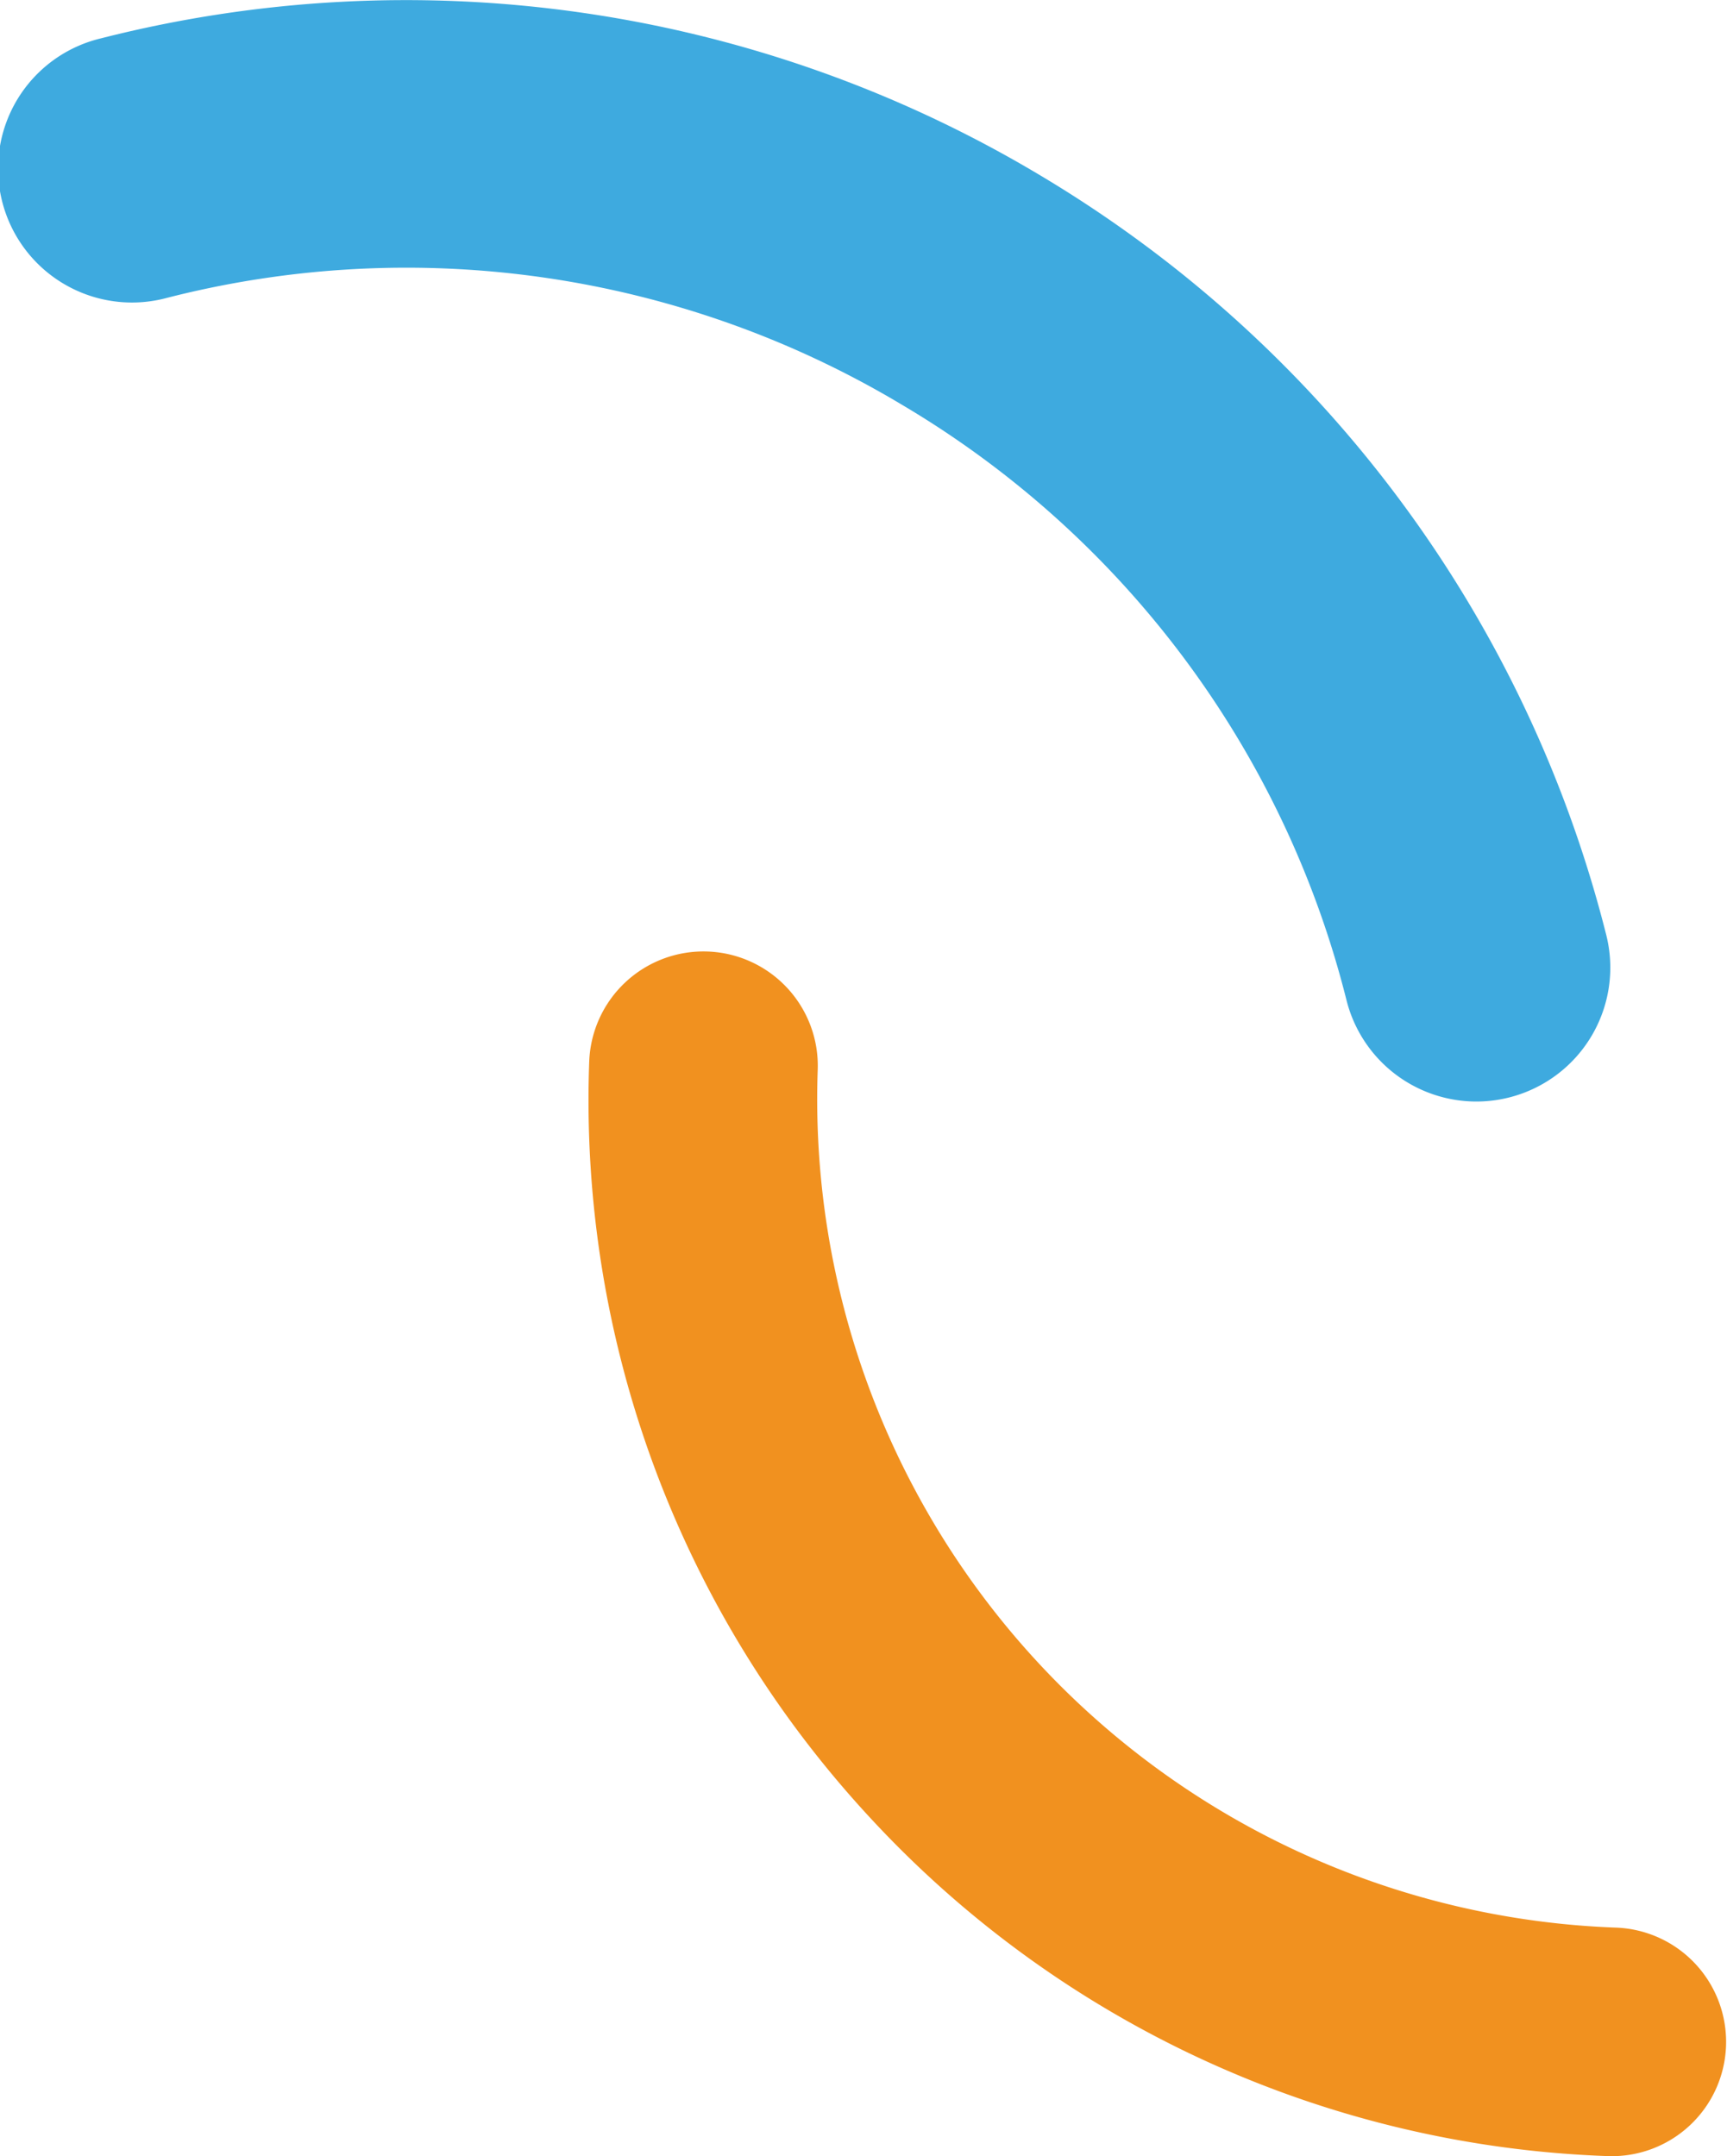 <svg id="Groupe_71" data-name="Groupe 71" xmlns="http://www.w3.org/2000/svg" xmlns:xlink="http://www.w3.org/1999/xlink" width="159.769" height="199.474" viewBox="0 0 159.769 199.474">
  <defs>
    <clipPath id="clip-path">
      <rect id="Rectangle_22" data-name="Rectangle 22" width="159.769" height="199.474" fill="none"/>
    </clipPath>
  </defs>
  <g id="Groupe_70" data-name="Groupe 70" clip-path="url(#clip-path)">
    <path id="Tracé_33" data-name="Tracé 33" d="M108.993,25.043a114.273,114.273,0,0,1,39.6,61.43,12.388,12.388,0,1,1-24.017,6.087,89.239,89.239,0,0,0-41.11-55.1,89.238,89.238,0,0,0-68.033-9.9A12.388,12.388,0,1,1,9.347,3.546a114.288,114.288,0,0,1,86.8,12.625,115.386,115.386,0,0,1,12.848,8.873" transform="translate(0 0)" fill="#3eaadf"/>
    <path id="Tracé_34" data-name="Tracé 34" d="M129.34,250.269a97.562,97.562,0,0,1-17.775-59.813,10.576,10.576,0,1,1,21.139.751,76.687,76.687,0,0,0,73.92,79.359,10.576,10.576,0,0,1-.751,21.138,97.568,97.568,0,0,1-68.124-31.092,98.54,98.54,0,0,1-8.41-10.343" transform="translate(-57.055 -92.236)" fill="#f1911f"/>
  </g>
</svg>
